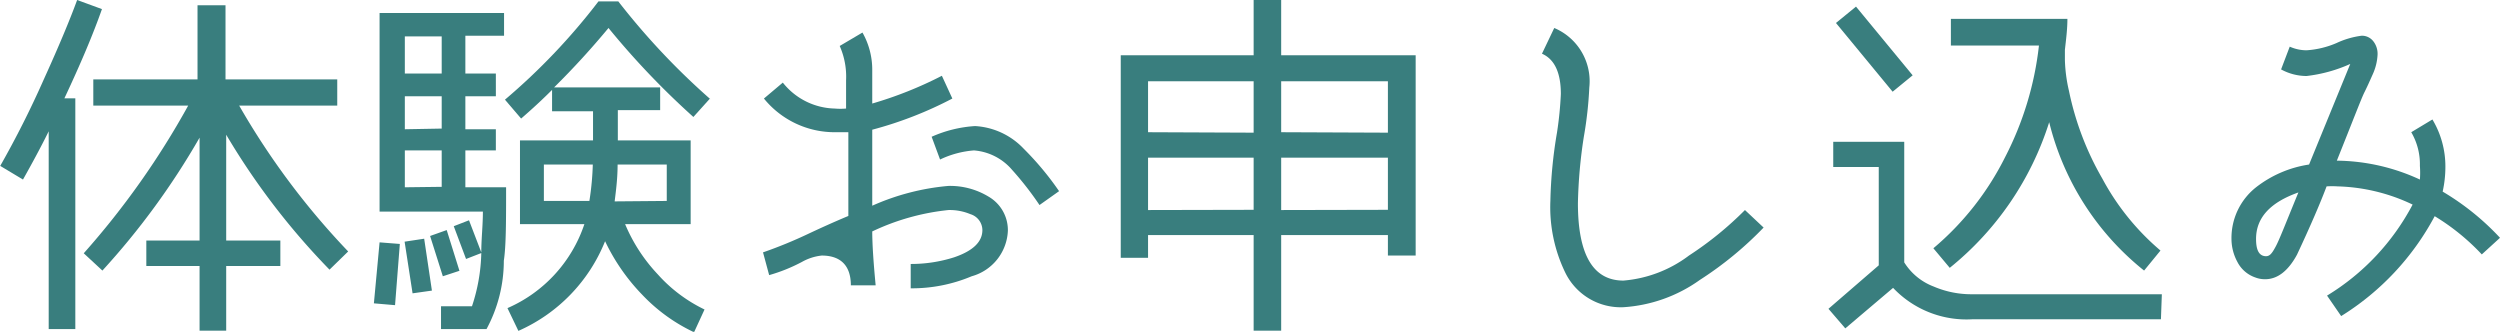 <svg xmlns="http://www.w3.org/2000/svg" width="109.86" height="14.58" viewBox="0 0 109.86 14.58"><defs><style>.a{isolation:isolate;}.b{fill:#397e7e;}</style></defs><g class="a"><g class="a"><path class="b" d="M4.8,1.17c-.39,1.11-.94,2.41-1.65,3.92h.48V15.23H2.46V6.54c-.34.69-.72,1.39-1.13,2.12l-1-.6A42.41,42.41,0,0,0,2.24,4.27c.65-1.43,1.14-2.6,1.47-3.5ZM15.62,11.82l-.82.8a31.39,31.39,0,0,1-4.54-5.93v4.65h2.38v1.12H10.26V15.3H9.09V12.46H6.75V11.34H9.09V6.82a32.87,32.87,0,0,1-4.27,5.84L4,11.9A35.73,35.73,0,0,0,8.59,5.41H4.42V4.26H9V1h1.23V4.26h4.91V5.41H10.83A33.06,33.06,0,0,0,15.62,11.82Z" transform="translate(-0.32 -0.77)"/><path class="b" d="M17.89,11.49l-.21,2.69-.93-.08L17,11.42ZM22.56,9c0,1.49,0,2.57-.1,3.23a6.32,6.32,0,0,1-.76,3h-2v-1h1.36a7.89,7.89,0,0,0,.41-2.34l-.67.26-.54-1.44.67-.26.54,1.41c0-.59.07-1.18.07-1.79H17V1.34h5.47v1H20.77V4h1.34V5H20.77V6.45h1.34v.93H20.77V9ZM19.3,13.54l-.85.12-.35-2.27.86-.13ZM19.73,4V2.37H18.11V4Zm0,2.42V5H18.11V6.45Zm0,2.56V7.38H18.11V9Zm.78,3.69-.73.24-.56-1.77.73-.26Zm11-7.56-.72.8A35,35,0,0,1,27.06,2c-.73.88-1.52,1.75-2.39,2.61h4.66v1H27.47V6.94h3.2v3.68H27.79a7.34,7.34,0,0,0,1.43,2.2,6.57,6.57,0,0,0,2.06,1.55l-.46,1a7.57,7.57,0,0,1-2.28-1.65,8.78,8.78,0,0,1-1.63-2.35,7.26,7.26,0,0,1-3.81,3.94l-.48-1A6.15,6.15,0,0,0,26,10.62H23.17V6.94h3.21V5.66h-1.8V4.72c-.46.46-.92.88-1.36,1.26l-.71-.83A27.79,27.79,0,0,0,26.62.83h.87A31.16,31.16,0,0,0,31.55,5.14ZM26.37,8H24.22V9.6h2A12.36,12.36,0,0,0,26.37,8ZM29.62,9.6V8H27.46c0,.6-.07,1.14-.13,1.62Z" transform="translate(-0.32 -0.77)"/><path class="b" d="M44.61,10.91a2.17,2.17,0,0,1-1.59,2,6.77,6.77,0,0,1-2.68.53V12.37a6.24,6.24,0,0,0,1.9-.29c.83-.28,1.25-.68,1.25-1.2a.74.74,0,0,0-.53-.7A2.35,2.35,0,0,0,42,10a10.23,10.23,0,0,0-3.35.94q0,.8.15,2.37l-1.09,0c0-.88-.46-1.31-1.28-1.31a2.26,2.26,0,0,0-.87.28,7.34,7.34,0,0,1-1.44.58l-.27-1a19.74,19.74,0,0,0,2-.82c.49-.23,1.08-.5,1.75-.78,0-1.1,0-2.33,0-3.68H37A4,4,0,0,1,33.89,5.1l.83-.7A3,3,0,0,0,37,5.54a2.89,2.89,0,0,0,.5,0c0-.11,0-.32,0-.62s0-.47,0-.62a3.33,3.33,0,0,0-.28-1.51l1-.59a3.31,3.31,0,0,1,.43,1.66c0,.16,0,.41,0,.74s0,.57,0,.72a17.13,17.13,0,0,0,3.06-1.22l.46,1a16.83,16.83,0,0,1-3.52,1.37V7.46c0,.82,0,1.6,0,2.35A10.42,10.42,0,0,1,42,8.94a3.26,3.26,0,0,1,1.76.47A1.7,1.7,0,0,1,44.61,10.91Zm2.25-1.74L46,9.78A13.8,13.8,0,0,0,44.8,8.24a2.45,2.45,0,0,0-1.68-.86,4.19,4.19,0,0,0-1.49.4l-.37-1a5.51,5.51,0,0,1,1.91-.47,3.19,3.19,0,0,1,2.14,1A13,13,0,0,1,46.86,9.17Z" transform="translate(-0.32 -0.77)"/><path class="b" d="M62.53,12H61.31V11.1H56.62v4.2H55.41V11.1H50.77v1h-1.2V3.2h5.84V.77h1.21V3.2h5.91Zm-7.12-5.4V4.34H50.77V6.58Zm0,3.39V7.7H50.77V10Zm5.9-3.39V4.34H56.62V6.58Zm0,3.39V7.7H56.62V10Z" transform="translate(-0.32 -0.77)"/><path class="b" d="M77.82,10.77a15.53,15.53,0,0,1-2.8,2.3,6.48,6.48,0,0,1-3.36,1.2,2.71,2.71,0,0,1-2.57-1.55,6.58,6.58,0,0,1-.64-3.12,20.22,20.22,0,0,1,.29-3,15.73,15.73,0,0,0,.17-1.7c0-.94-.28-1.53-.83-1.77L68.62,2a2.54,2.54,0,0,1,1.54,2.62,16.93,16.93,0,0,1-.24,2.16,21.58,21.58,0,0,0-.26,2.92c0,2.27.67,3.4,2,3.4A5.53,5.53,0,0,0,74.54,12,15,15,0,0,0,77,10Z" transform="translate(-0.32 -0.77)"/><path class="b" d="M95.28,14.8H87a4.44,4.44,0,0,1-3.49-1.38L81.41,15.2l-.74-.86,2.21-1.91V8.11h-2V7H84V12.3a2.62,2.62,0,0,0,1.29,1.06A4.2,4.2,0,0,0,87,13.7h8.32ZM84.37,4.08l-.88.72L81,1.78l.88-.72Zm10.89,7.7-.72.88a12,12,0,0,1-4.17-6.52A13.4,13.4,0,0,1,86,12.54l-.72-.86a12.57,12.57,0,0,0,3.15-4,14.06,14.06,0,0,0,1.49-4.91H86.05V1.6h5.12c0,.46-.06.91-.11,1.36,0,.09,0,.24,0,.45a6.74,6.74,0,0,0,.18,1.36,12.87,12.87,0,0,0,1.46,3.84A10.87,10.87,0,0,0,95.26,11.78Z" transform="translate(-0.32 -0.77)"/><path class="b" d="M110.18,11.22l-.8.73a9.77,9.77,0,0,0-2.07-1.68,11.56,11.56,0,0,1-4.11,4.39l-.62-.9a10.29,10.29,0,0,0,3.76-4,8.11,8.11,0,0,0-3.3-.8,3.88,3.88,0,0,0-.48,0c-.26.69-.69,1.7-1.3,3-.39.72-.86,1.08-1.4,1.08a1.17,1.17,0,0,1-.44-.08,1.39,1.39,0,0,1-.78-.68,2.14,2.14,0,0,1-.26-1A2.84,2.84,0,0,1,99.46,9a5,5,0,0,1,2.33-1l1.81-4.42a6.49,6.49,0,0,1-1.92.53,2.34,2.34,0,0,1-1.12-.29l.38-1a1.82,1.82,0,0,0,.74.16A4,4,0,0,0,103,2.66a3.7,3.7,0,0,1,1.1-.32.63.63,0,0,1,.51.24.89.89,0,0,1,.19.59,2.36,2.36,0,0,1-.21.86c-.12.27-.24.54-.37.8s-.46,1.13-1.21,3a8.86,8.86,0,0,1,3.65.83,4,4,0,0,0,0-.6,2.79,2.79,0,0,0-.38-1.48l.93-.56a4,4,0,0,1,.57,2.08,5,5,0,0,1-.12,1.09A11.24,11.24,0,0,1,110.18,11.22Zm-8.84-2c-1.26.44-1.88,1.12-1.88,2.05,0,.45.11.7.35.75s.34-.1.51-.41S100.79,10.51,101.34,9.18Z" transform="translate(-0.32 -0.77)"/></g></g></svg>